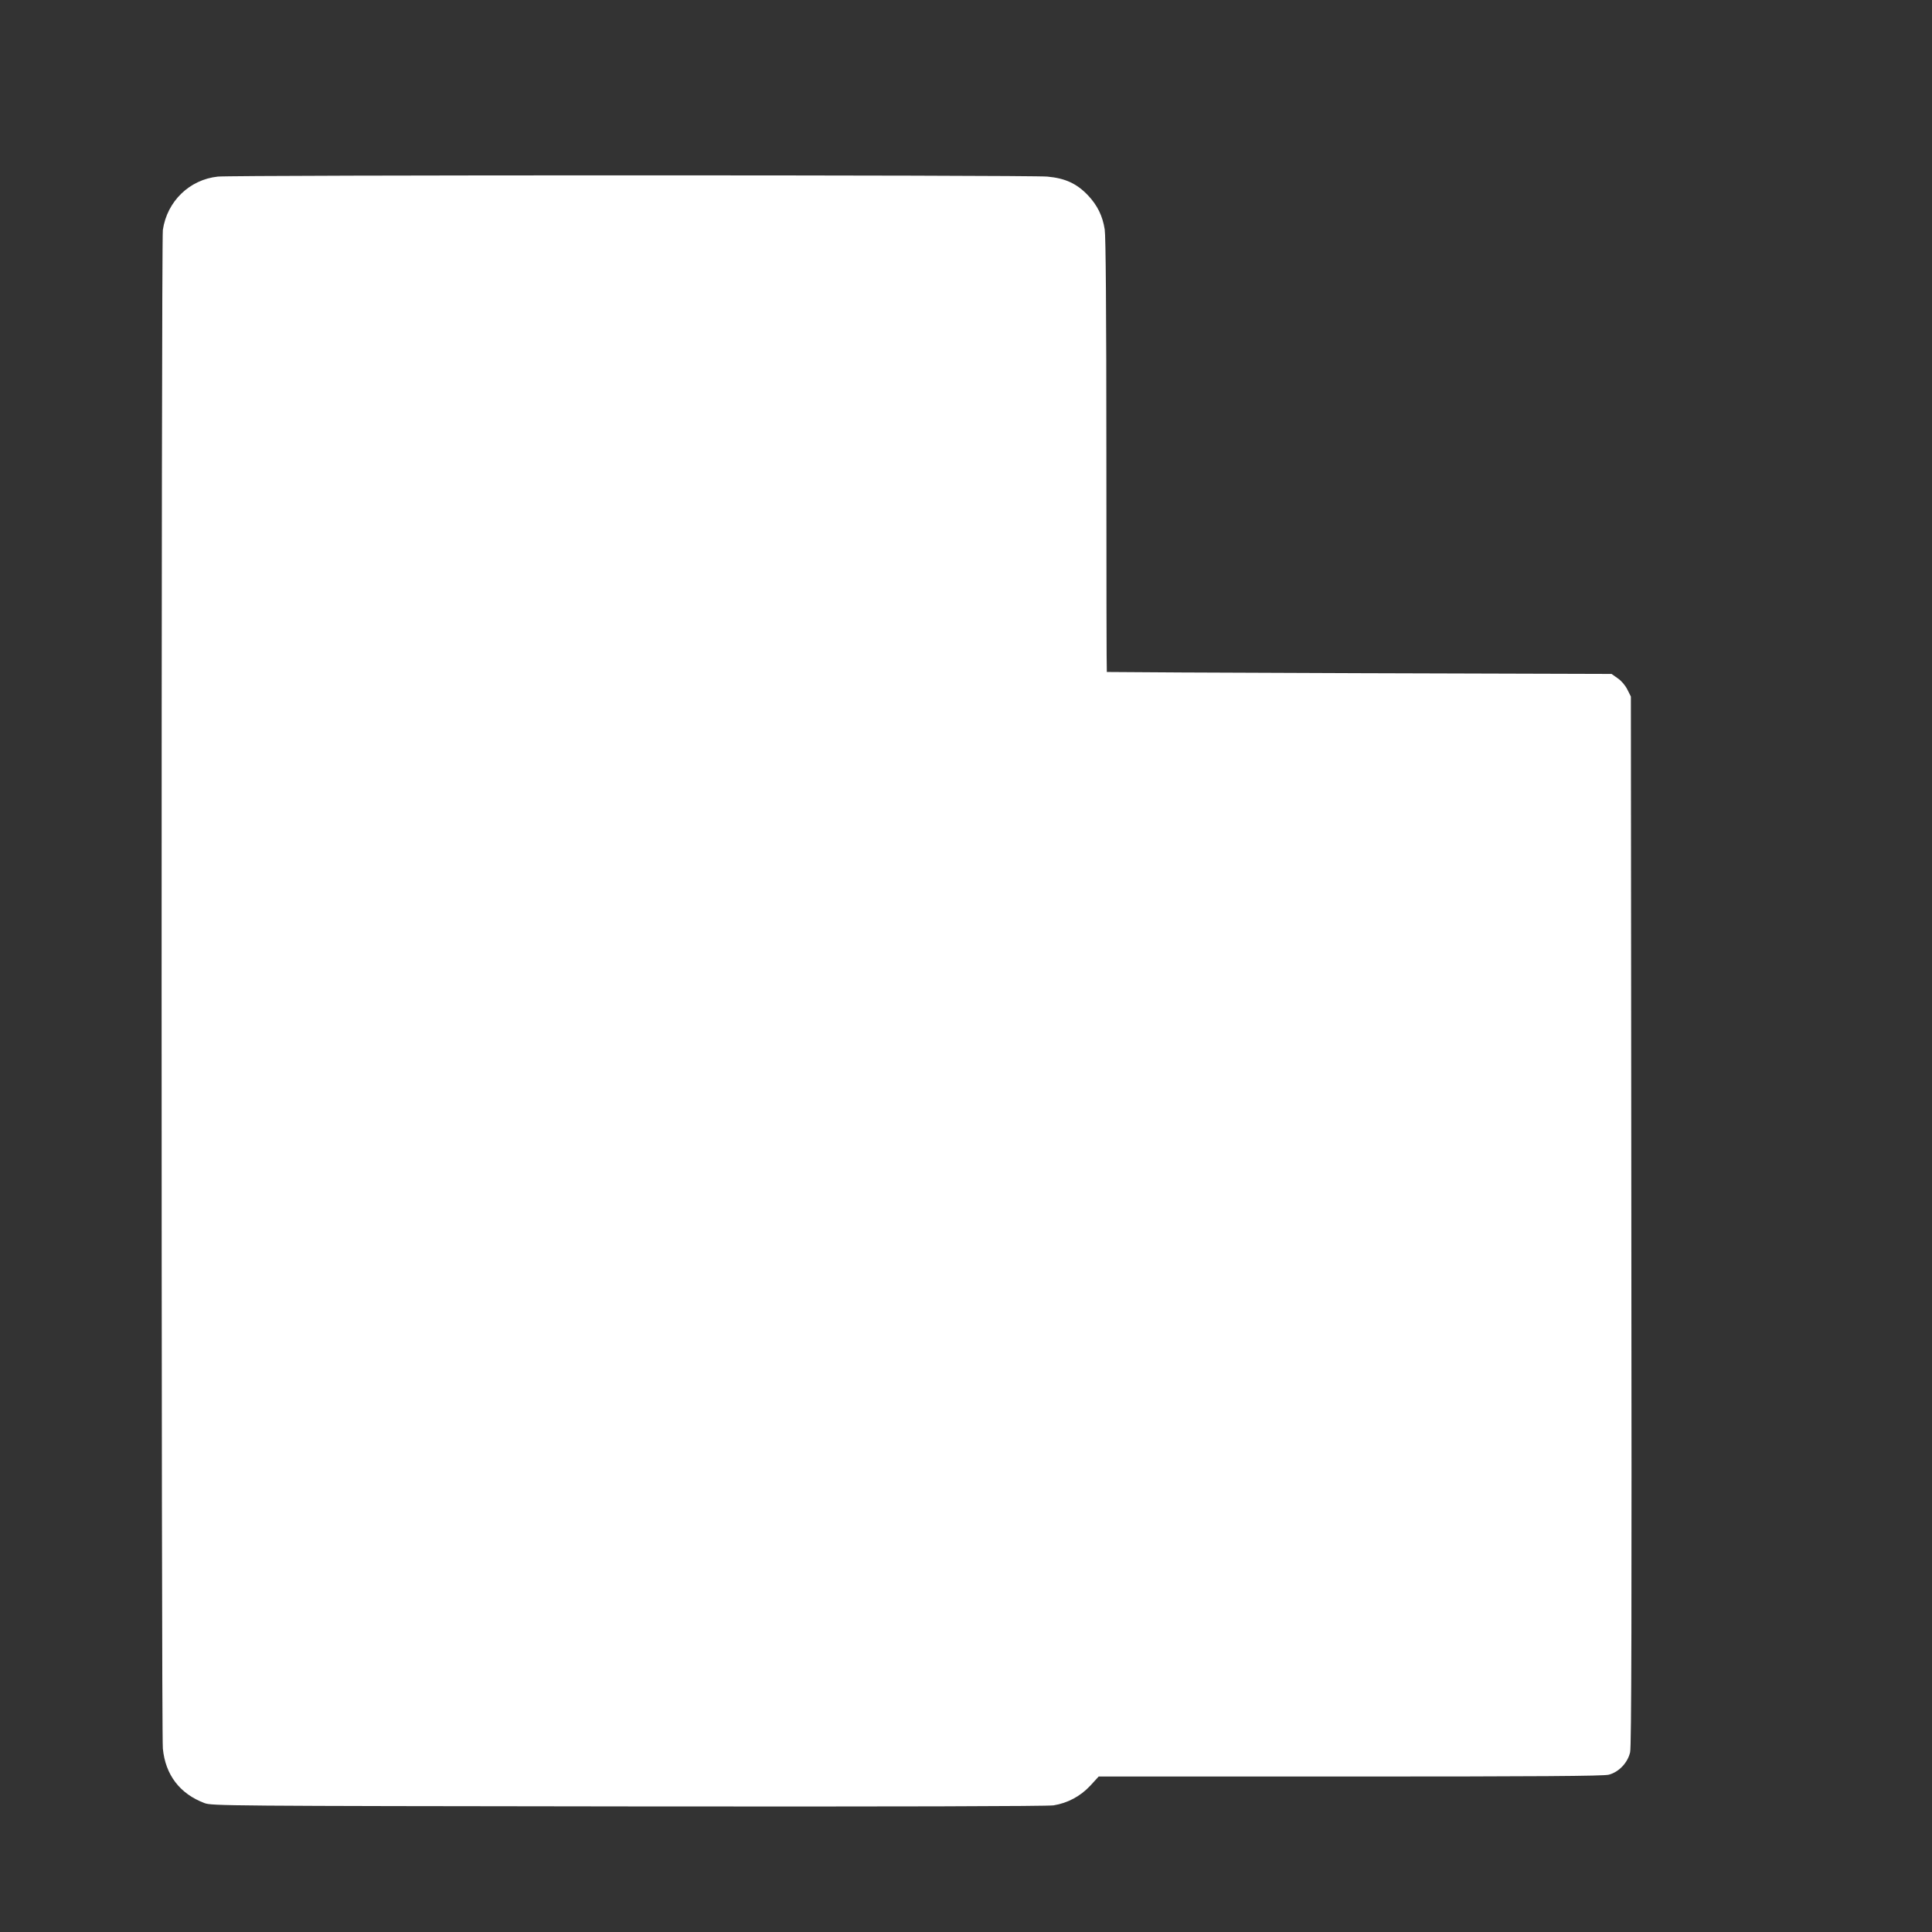 <?xml version="1.0" standalone="no"?>
<!DOCTYPE svg PUBLIC "-//W3C//DTD SVG 20010904//EN"
 "http://www.w3.org/TR/2001/REC-SVG-20010904/DTD/svg10.dtd">
<svg version="1.0" xmlns="http://www.w3.org/2000/svg"
 width="1280pt" height="1280pt" viewBox="0 0 1280 1280"
 preserveAspectRatio="xMidYMid meet">
<rect x="0" y="0" width="1280" height="1280" fill="#333333" stroke="none"/>
<g transform="translate(0,1280) scale(0.1,-0.1)"
fill="#ffffff" stroke="none">
<path d="M1443 11630 c-188 -20 -336 -164 -364 -353 -11 -76 -11 -9948 0
-10062 17 -174 112 -299 276 -361 49 -18 126 -19 2805 -22 1788 -2 2778 1
2820 7 93 15 178 60 244 131 l55 60 1666 0 c1237 0 1678 3 1713 12 67 17 126
79 142 149 9 41 11 904 8 3524 l-3 3470 -23 46 c-14 28 -39 58 -64 75 l-41 29
-1671 5 c-919 3 -1672 7 -1673 8 -2 1 -3 647 -3 1435 0 947 -4 1454 -11 1497
-14 90 -49 160 -110 225 -74 78 -150 114 -270 125 -113 11 -5392 11 -5496 0z"/>
</g>
</svg>
